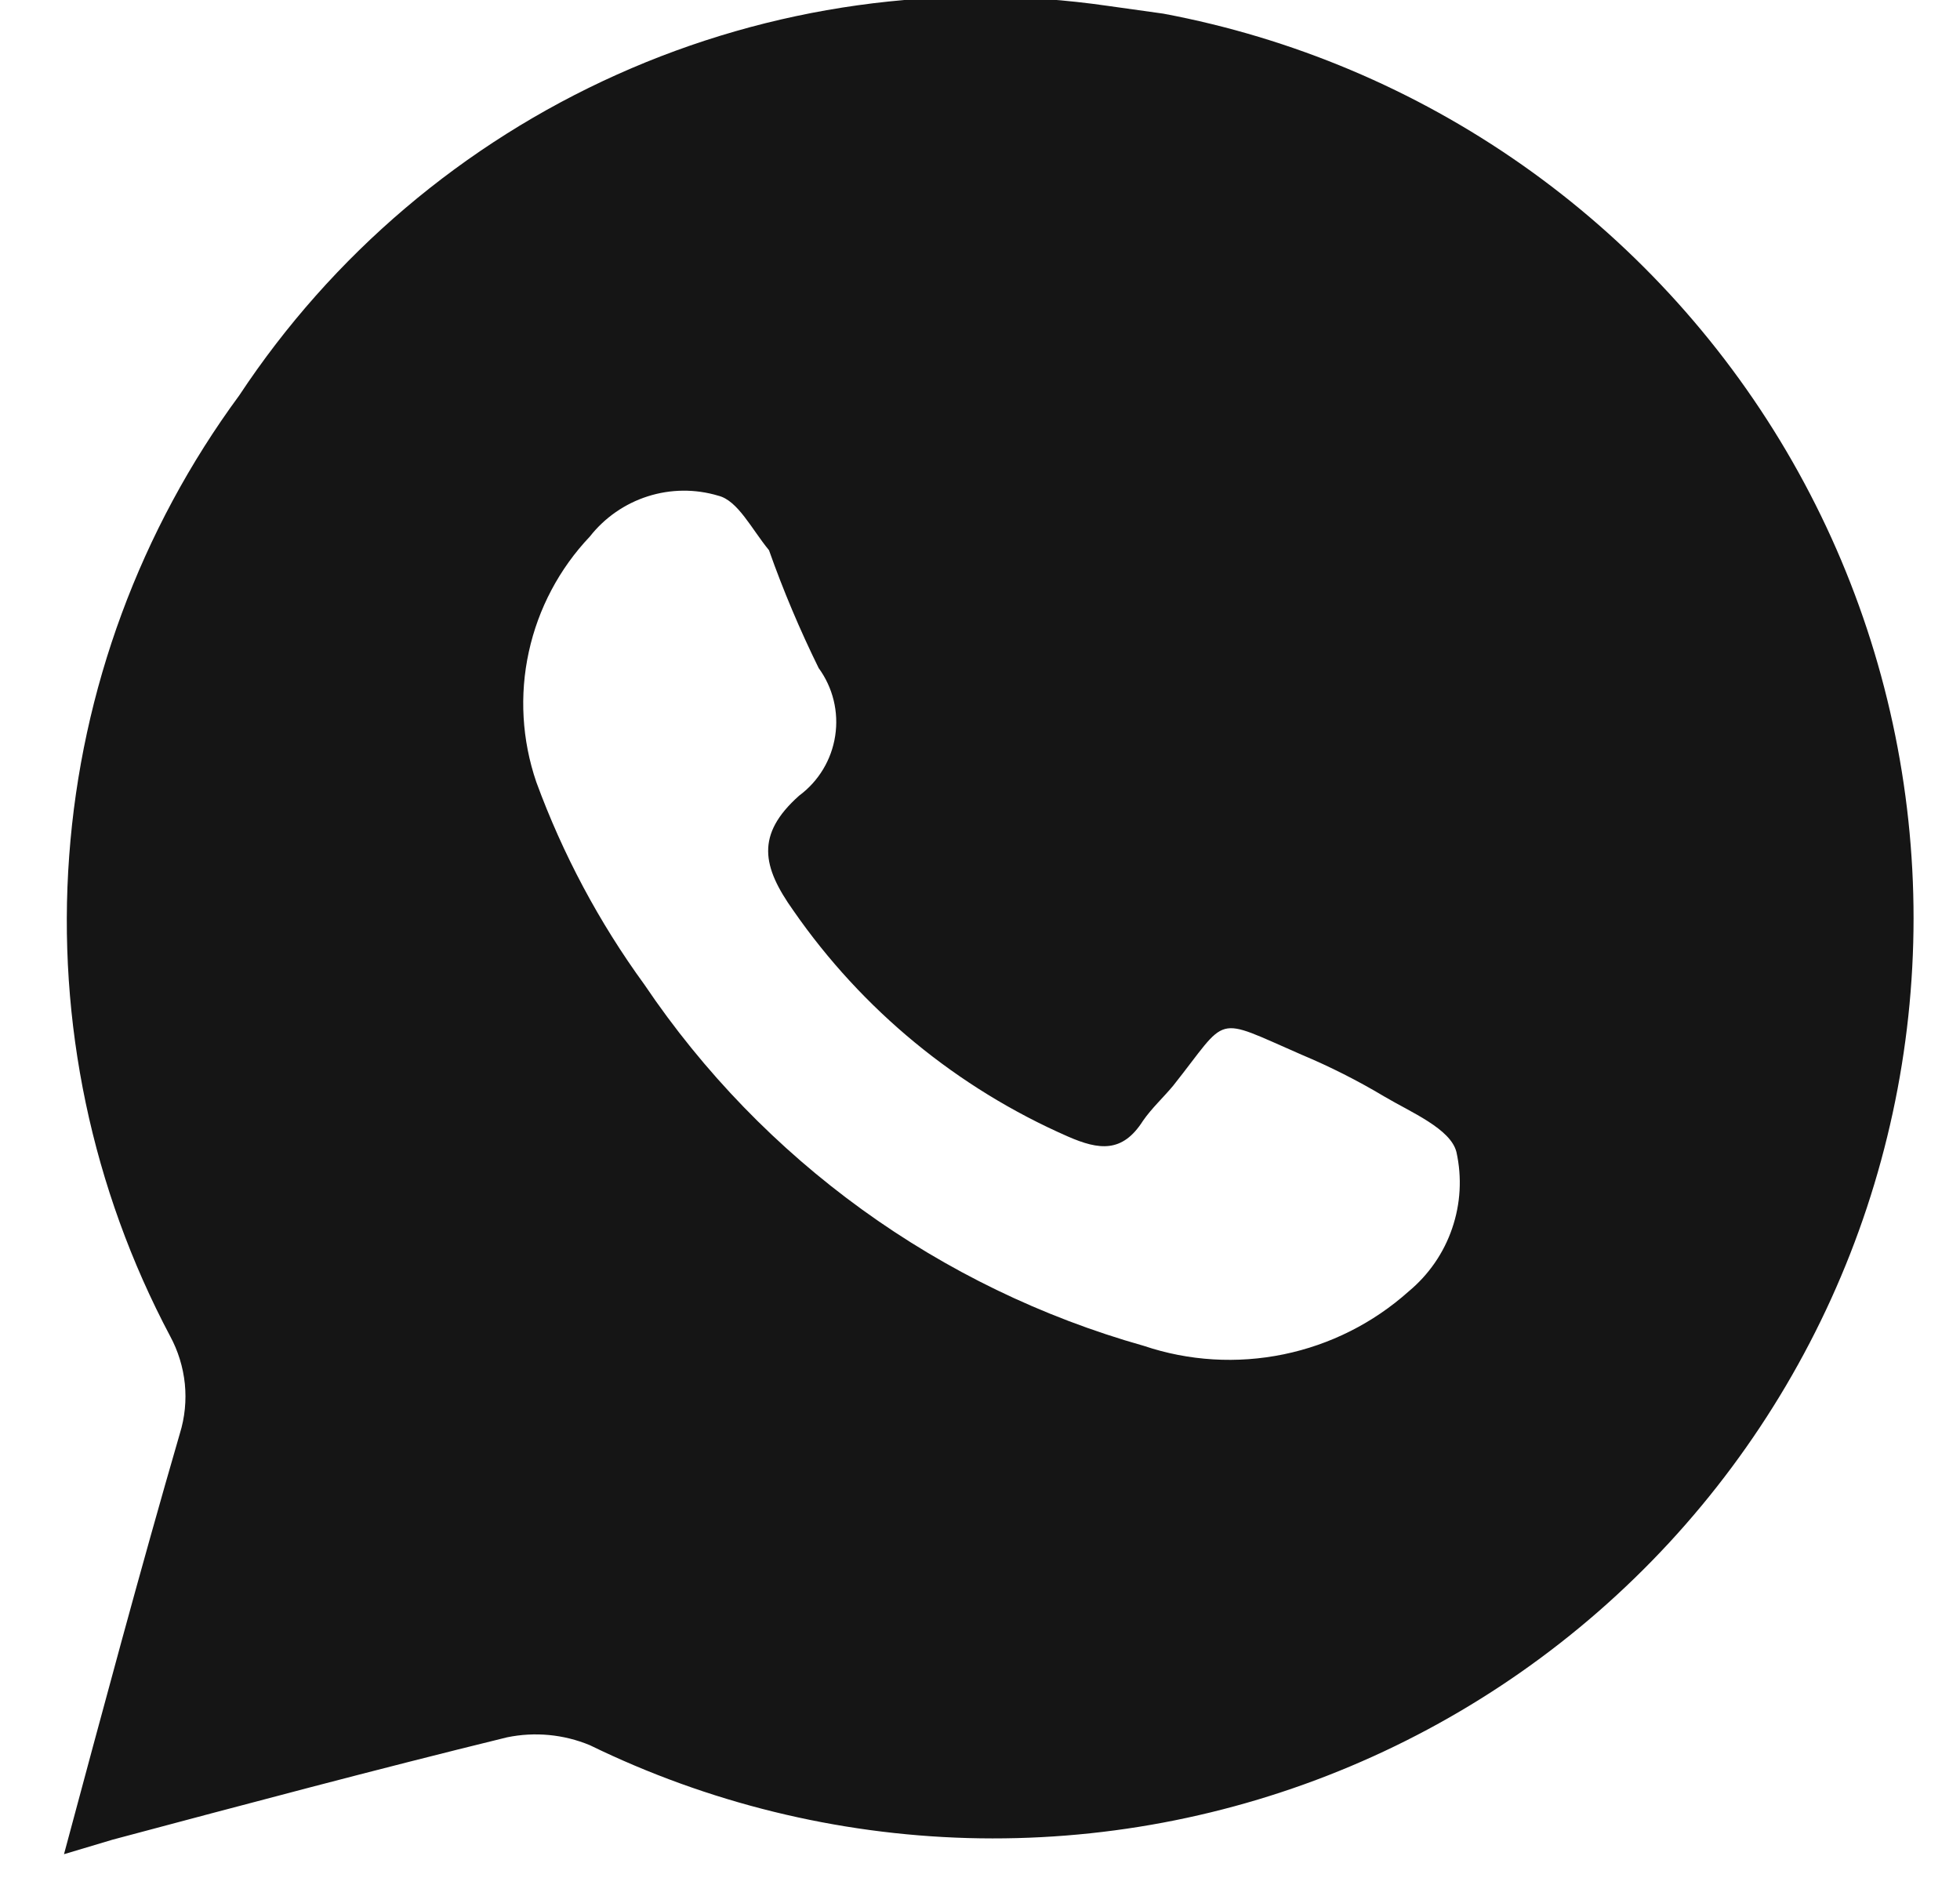<svg width="26" height="25" viewBox="0 0 26 25" fill="none" xmlns="http://www.w3.org/2000/svg">
<path d="M15.432 0.181L14.696 0.078C12.483 -0.242 10.225 0.074 8.185 0.989C6.145 1.904 4.407 3.379 3.174 5.244C1.862 7.027 1.08 9.143 0.918 11.351C0.755 13.558 1.22 15.767 2.257 17.722C2.363 17.918 2.429 18.133 2.452 18.355C2.474 18.576 2.452 18.8 2.386 19.013C1.857 20.835 1.366 22.669 0.849 24.593L1.495 24.4C3.239 23.935 4.983 23.47 6.726 23.043C7.094 22.967 7.477 23.003 7.824 23.147C9.389 23.91 11.098 24.33 12.839 24.379C14.579 24.427 16.309 24.103 17.914 23.427C19.518 22.752 20.959 21.741 22.141 20.463C23.323 19.184 24.218 17.668 24.765 16.016C25.312 14.363 25.5 12.613 25.315 10.882C25.13 9.151 24.578 7.479 23.694 5.979C22.81 4.48 21.615 3.186 20.19 2.186C18.765 1.186 17.143 0.502 15.432 0.181ZM18.687 17.128C18.218 17.548 17.645 17.836 17.028 17.963C16.411 18.09 15.771 18.052 15.174 17.851C12.468 17.088 10.12 15.39 8.548 13.059C7.947 12.234 7.465 11.33 7.114 10.372C6.924 9.816 6.889 9.219 7.015 8.645C7.14 8.072 7.42 7.543 7.824 7.117C8.021 6.866 8.289 6.68 8.593 6.583C8.897 6.486 9.223 6.483 9.529 6.575C9.788 6.639 9.968 7.014 10.201 7.298C10.39 7.832 10.61 8.353 10.86 8.861C11.049 9.12 11.128 9.443 11.079 9.76C11.031 10.077 10.859 10.362 10.601 10.553C10.02 11.07 10.111 11.496 10.524 12.077C11.437 13.394 12.698 14.431 14.166 15.074C14.58 15.255 14.89 15.293 15.161 14.867C15.277 14.699 15.432 14.557 15.561 14.402C16.311 13.459 16.078 13.472 17.266 13.989C17.645 14.148 18.011 14.333 18.364 14.544C18.713 14.751 19.243 14.97 19.32 15.28C19.395 15.617 19.375 15.967 19.263 16.293C19.152 16.619 18.952 16.908 18.687 17.128Z" fill="#151515"/>
</svg>
